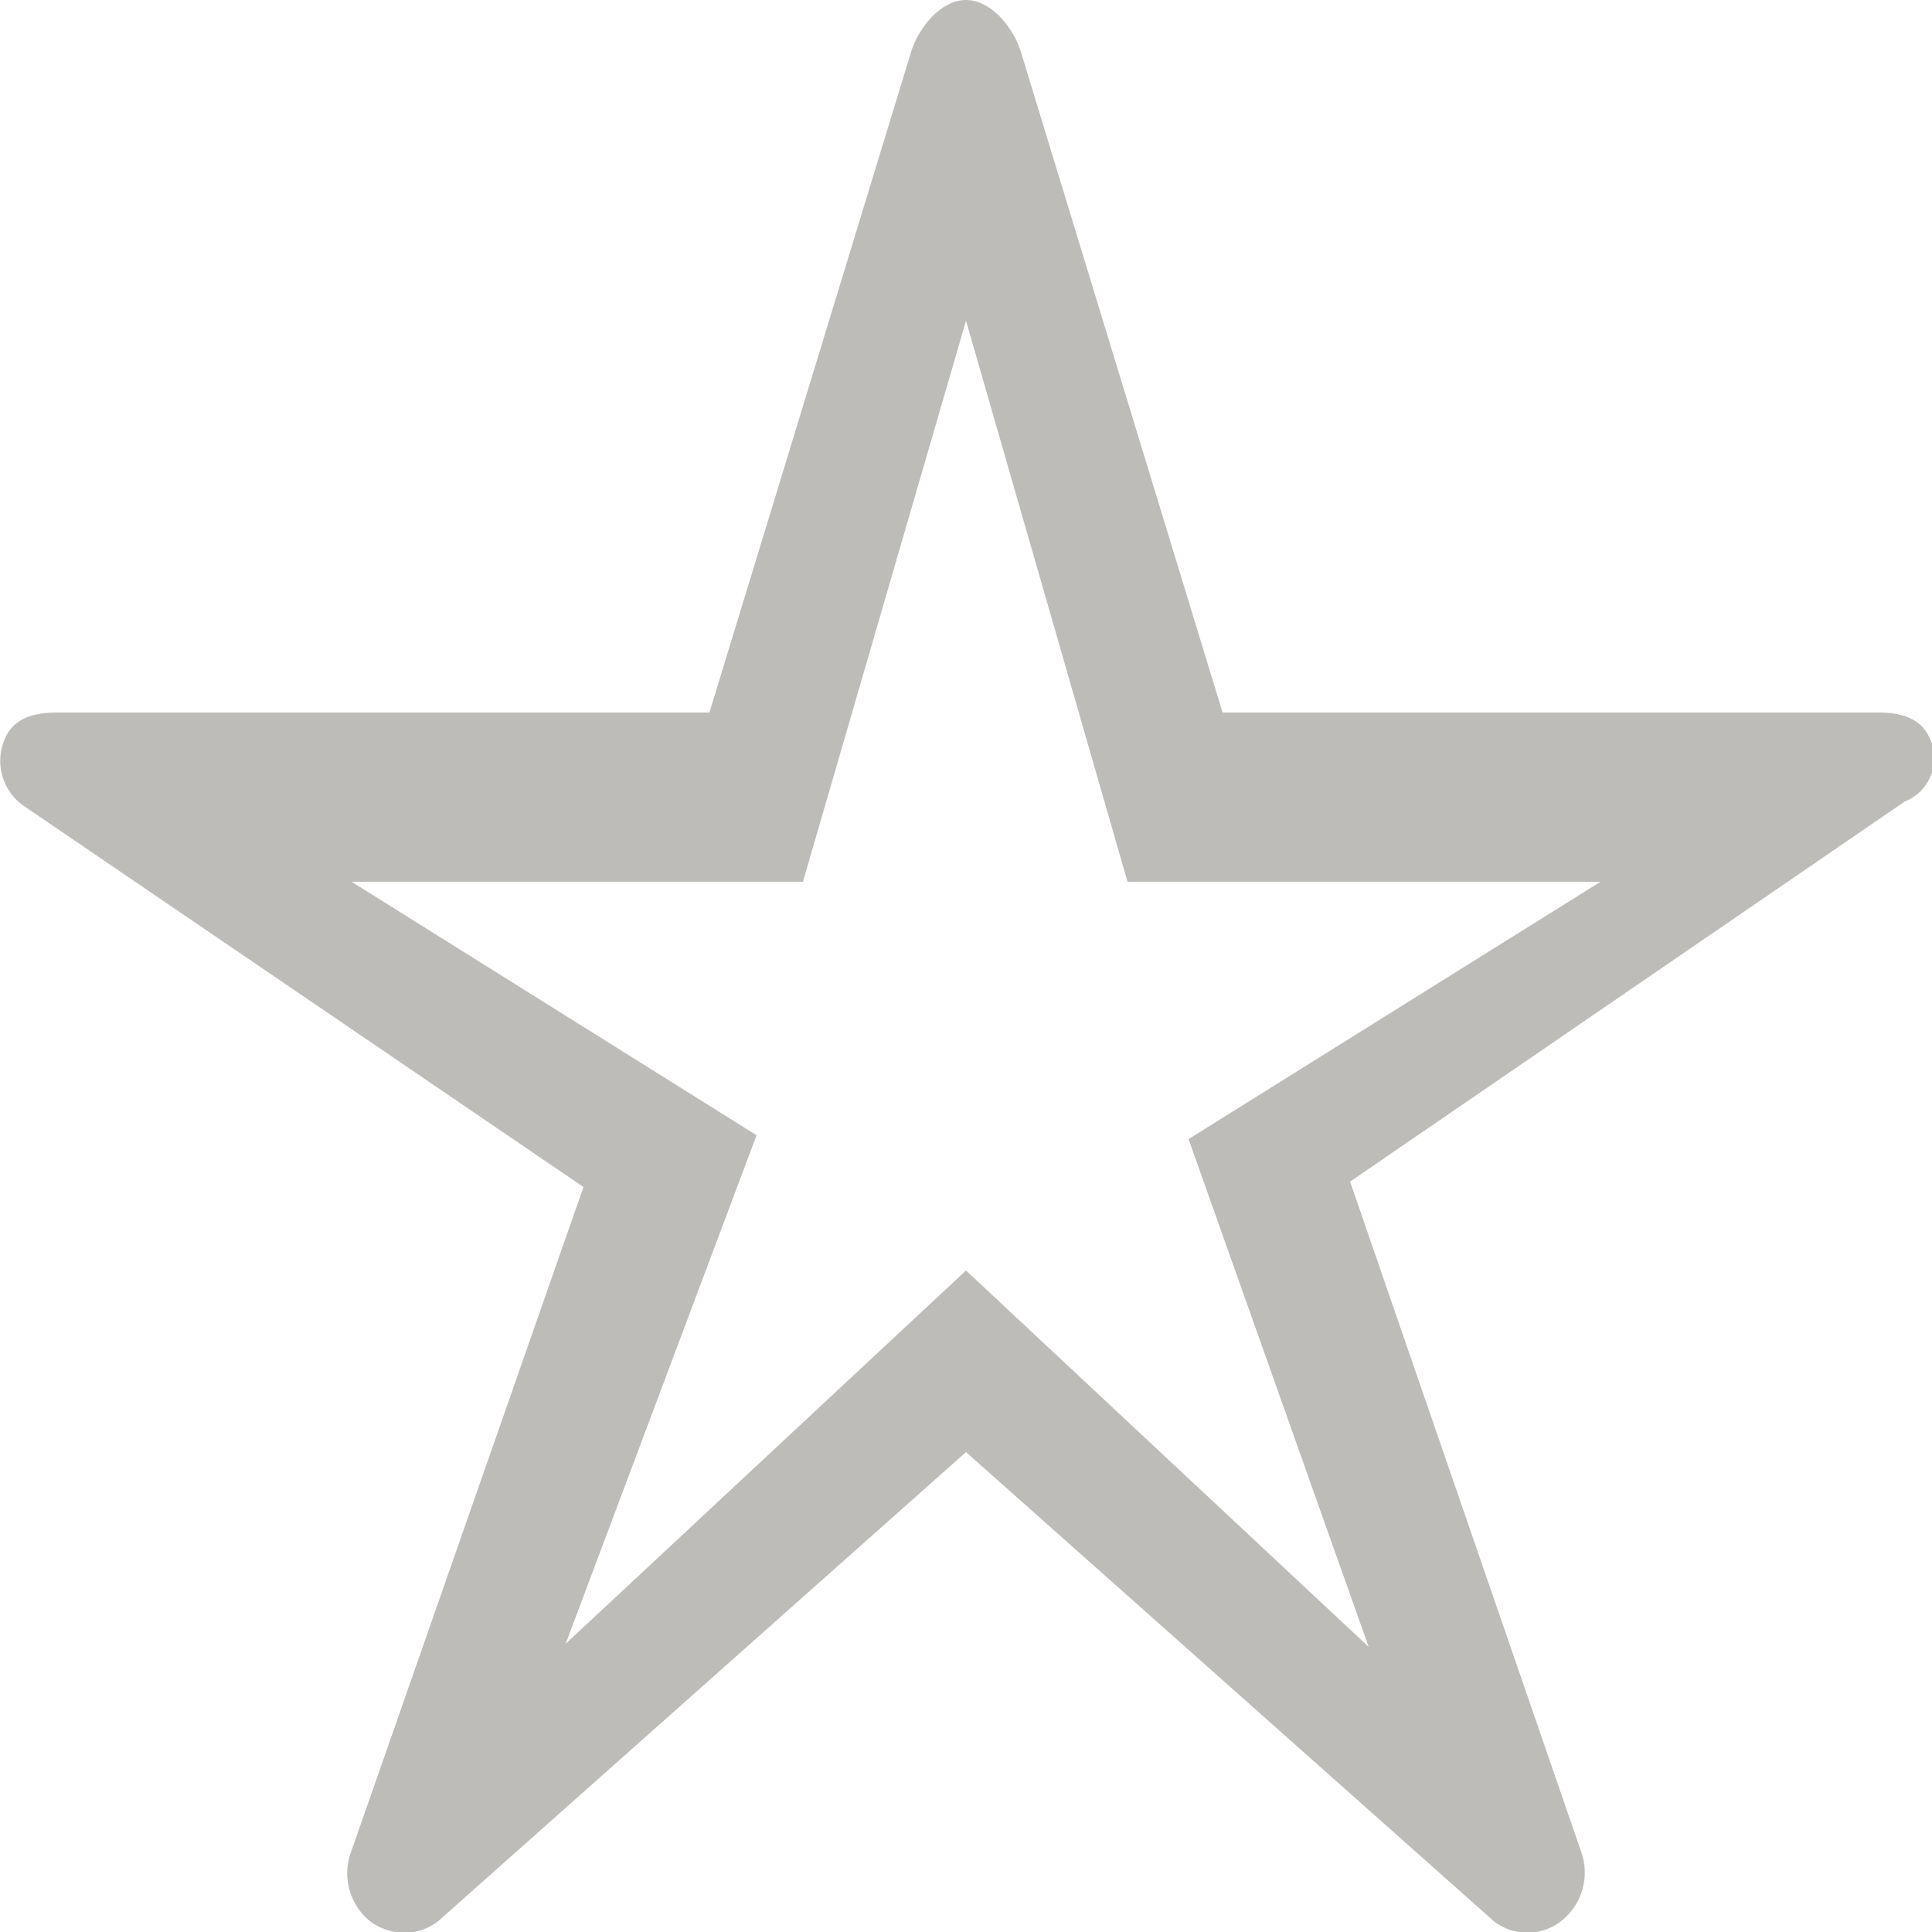 <svg xmlns="http://www.w3.org/2000/svg" viewBox="0 0 25 25"><defs><style>.cls-1{fill:#bebcb9;}</style></defs><title>Artboard 5 copy 2</title><g id="Layer_1" data-name="Layer 1"><g id="star"><path class="cls-1" d="M12.5,4.15l2.09,7.26h6.12l-5.33,3.33,2.33,6.57L12.5,16.44,7.32,21.27l2.47-6.58L4.55,11.41h5.84ZM12.5,0c-.32,0-.61.35-.71.67L9.18,9.22H.74c-.32,0-.6.08-.7.4a.71.71,0,0,0,.27.81l7.24,4.93L4.53,24a.8.8,0,0,0,.27.87.76.76,0,0,0,.43.14.71.71,0,0,0,.44-.15l6.83-6.07,6.83,6.07a.71.71,0,0,0,.87,0,.8.8,0,0,0,.27-.87l-3-8.7,7.18-4.92A.6.6,0,0,0,25,9.63c-.1-.33-.38-.41-.7-.41H15.82L13.21.67C13.11.35,12.82,0,12.5,0Z"/></g></g></svg>